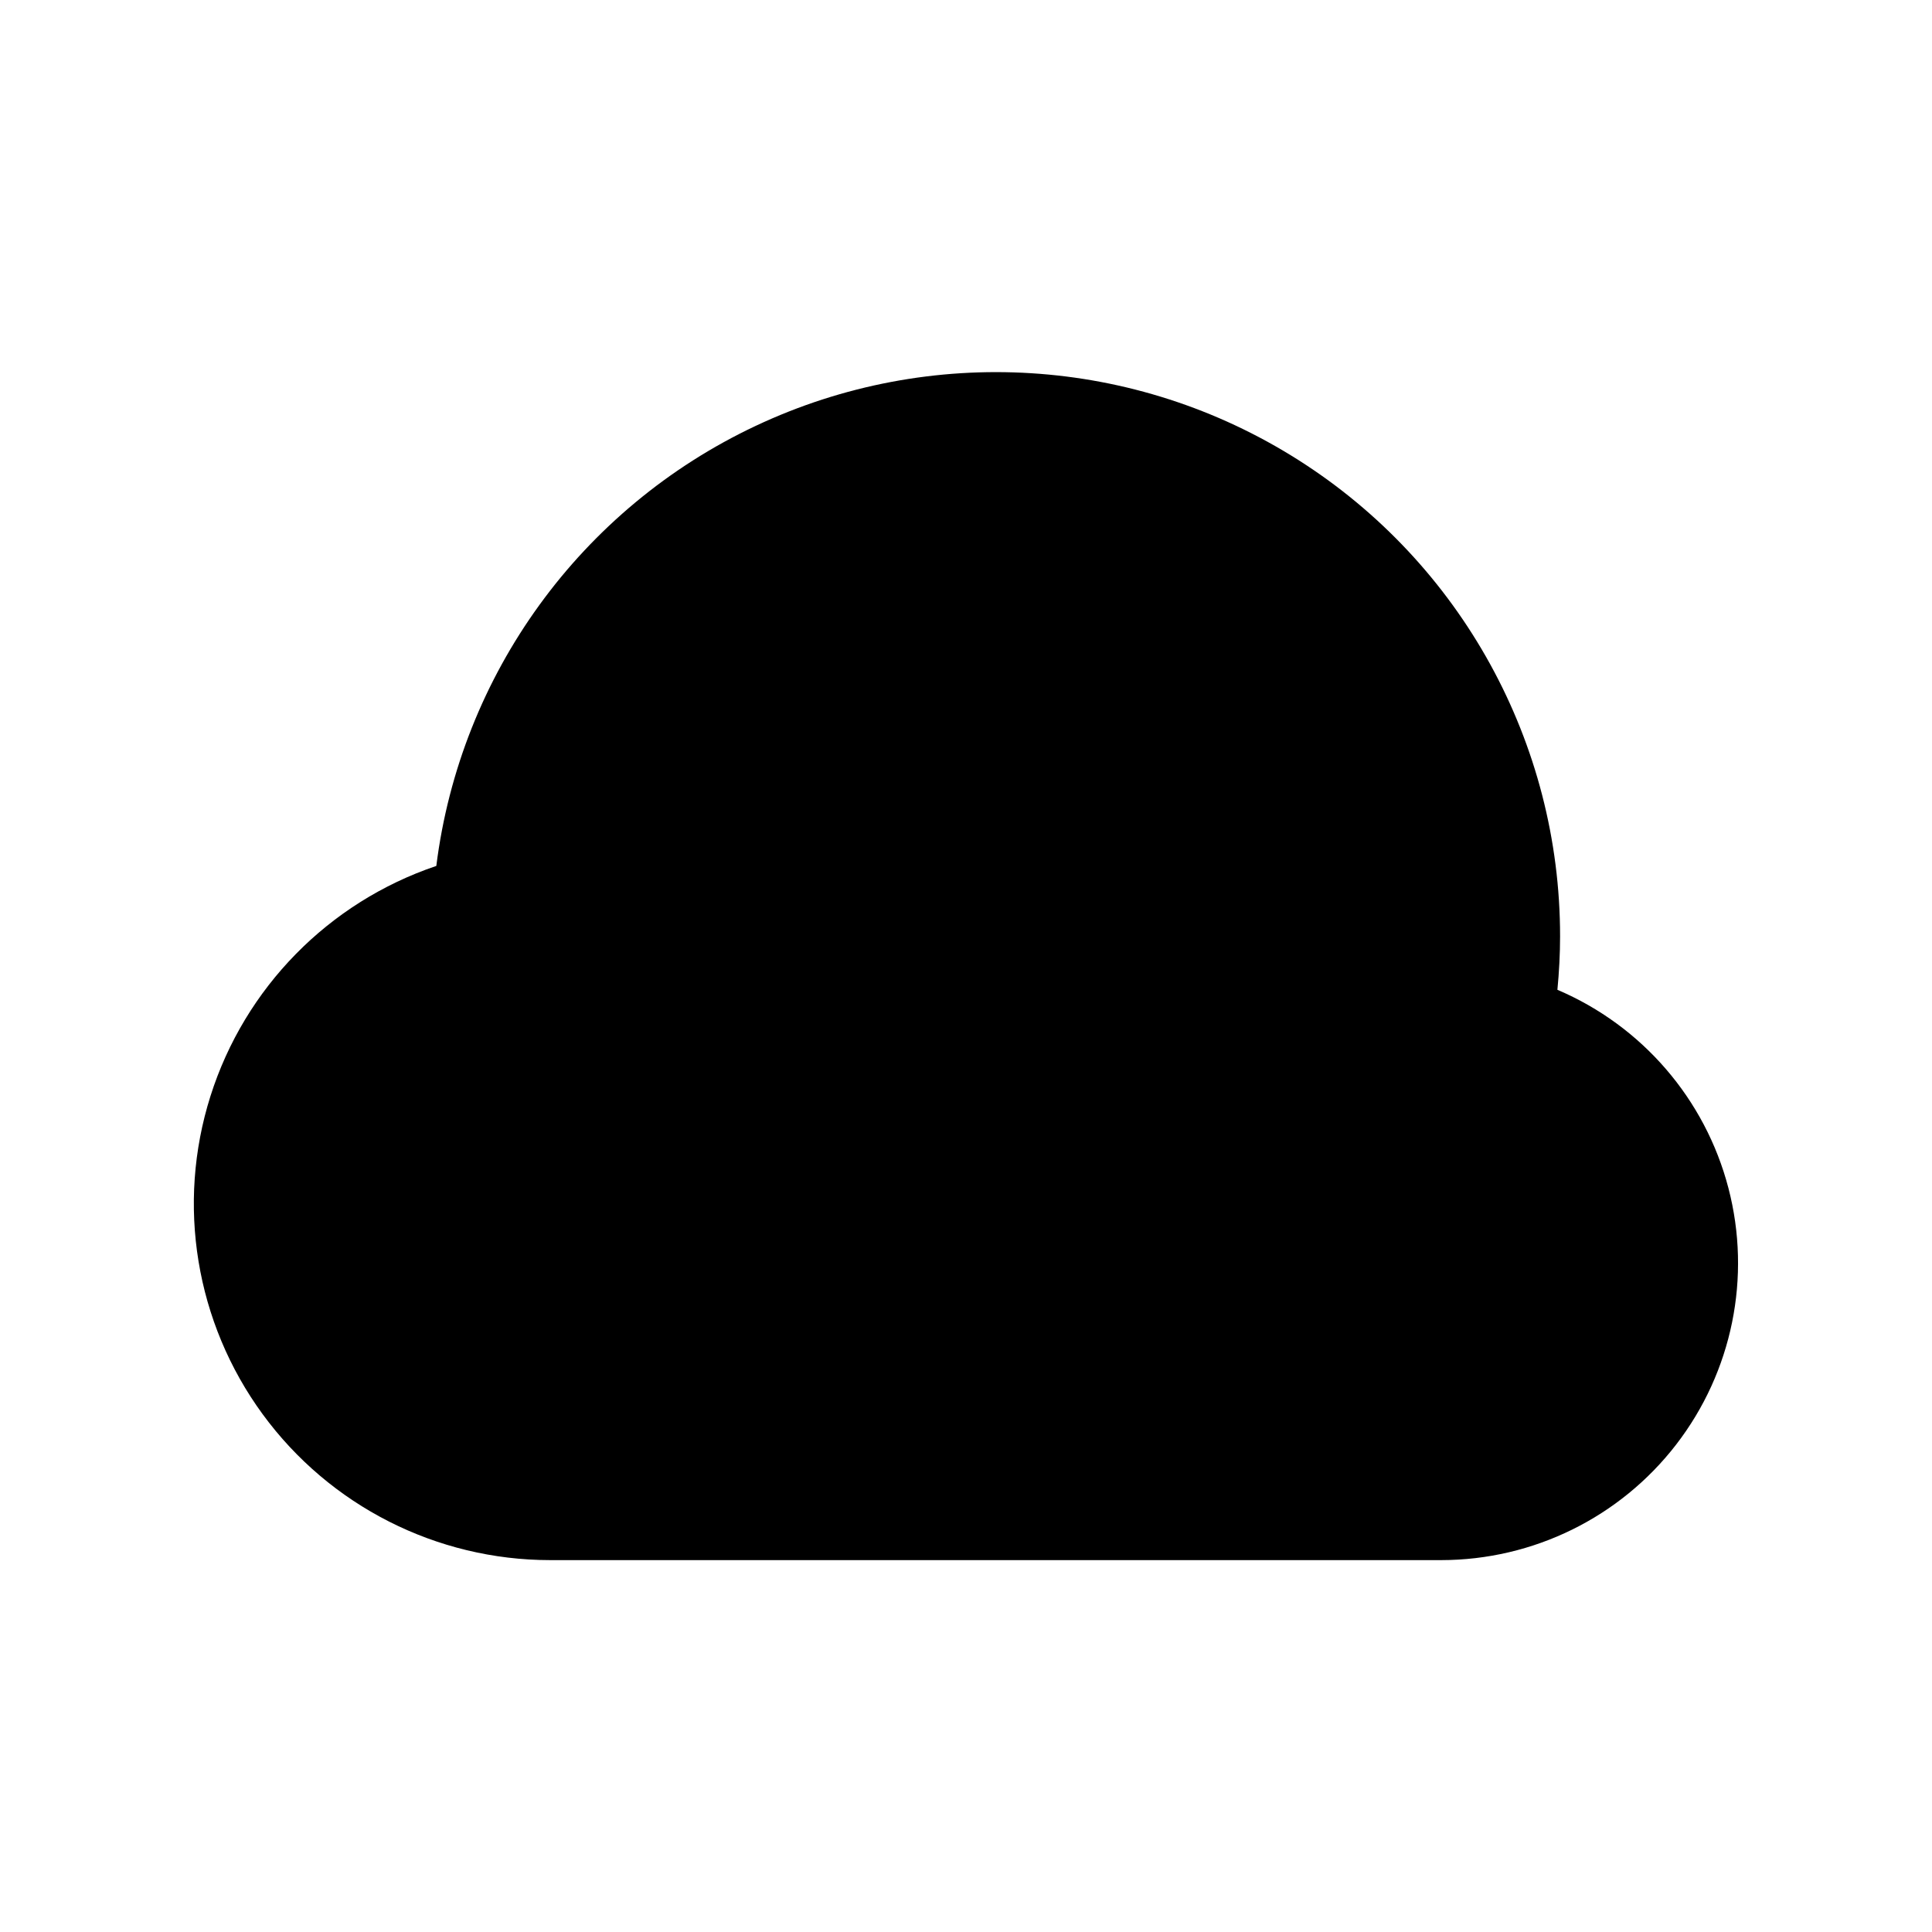 <?xml version="1.0" encoding="UTF-8"?>
<!-- Uploaded to: ICON Repo, www.svgrepo.com, Generator: ICON Repo Mixer Tools -->
<svg fill="#000000" width="800px" height="800px" version="1.1" viewBox="144 144 512 512" xmlns="http://www.w3.org/2000/svg">
 <path d="m556.73 406.3c0.457-4.723 0.707-9.539 0.707-14.168v-0.004c0.012-51.191-26.176-98.828-69.402-126.25-43.227-27.426-97.48-30.824-143.79-9.008-46.312 21.816-78.238 65.812-84.617 116.61-28.527 9.629-50.758 32.277-59.848 60.98-9.094 28.703-3.957 60.02 13.824 84.316s46.082 38.66 76.188 38.672h236.16c24.375-0.02 47.363-11.332 62.25-30.625 14.891-19.297 20.004-44.402 13.844-67.984-6.156-23.582-22.891-42.98-45.312-52.531z"/>
</svg>